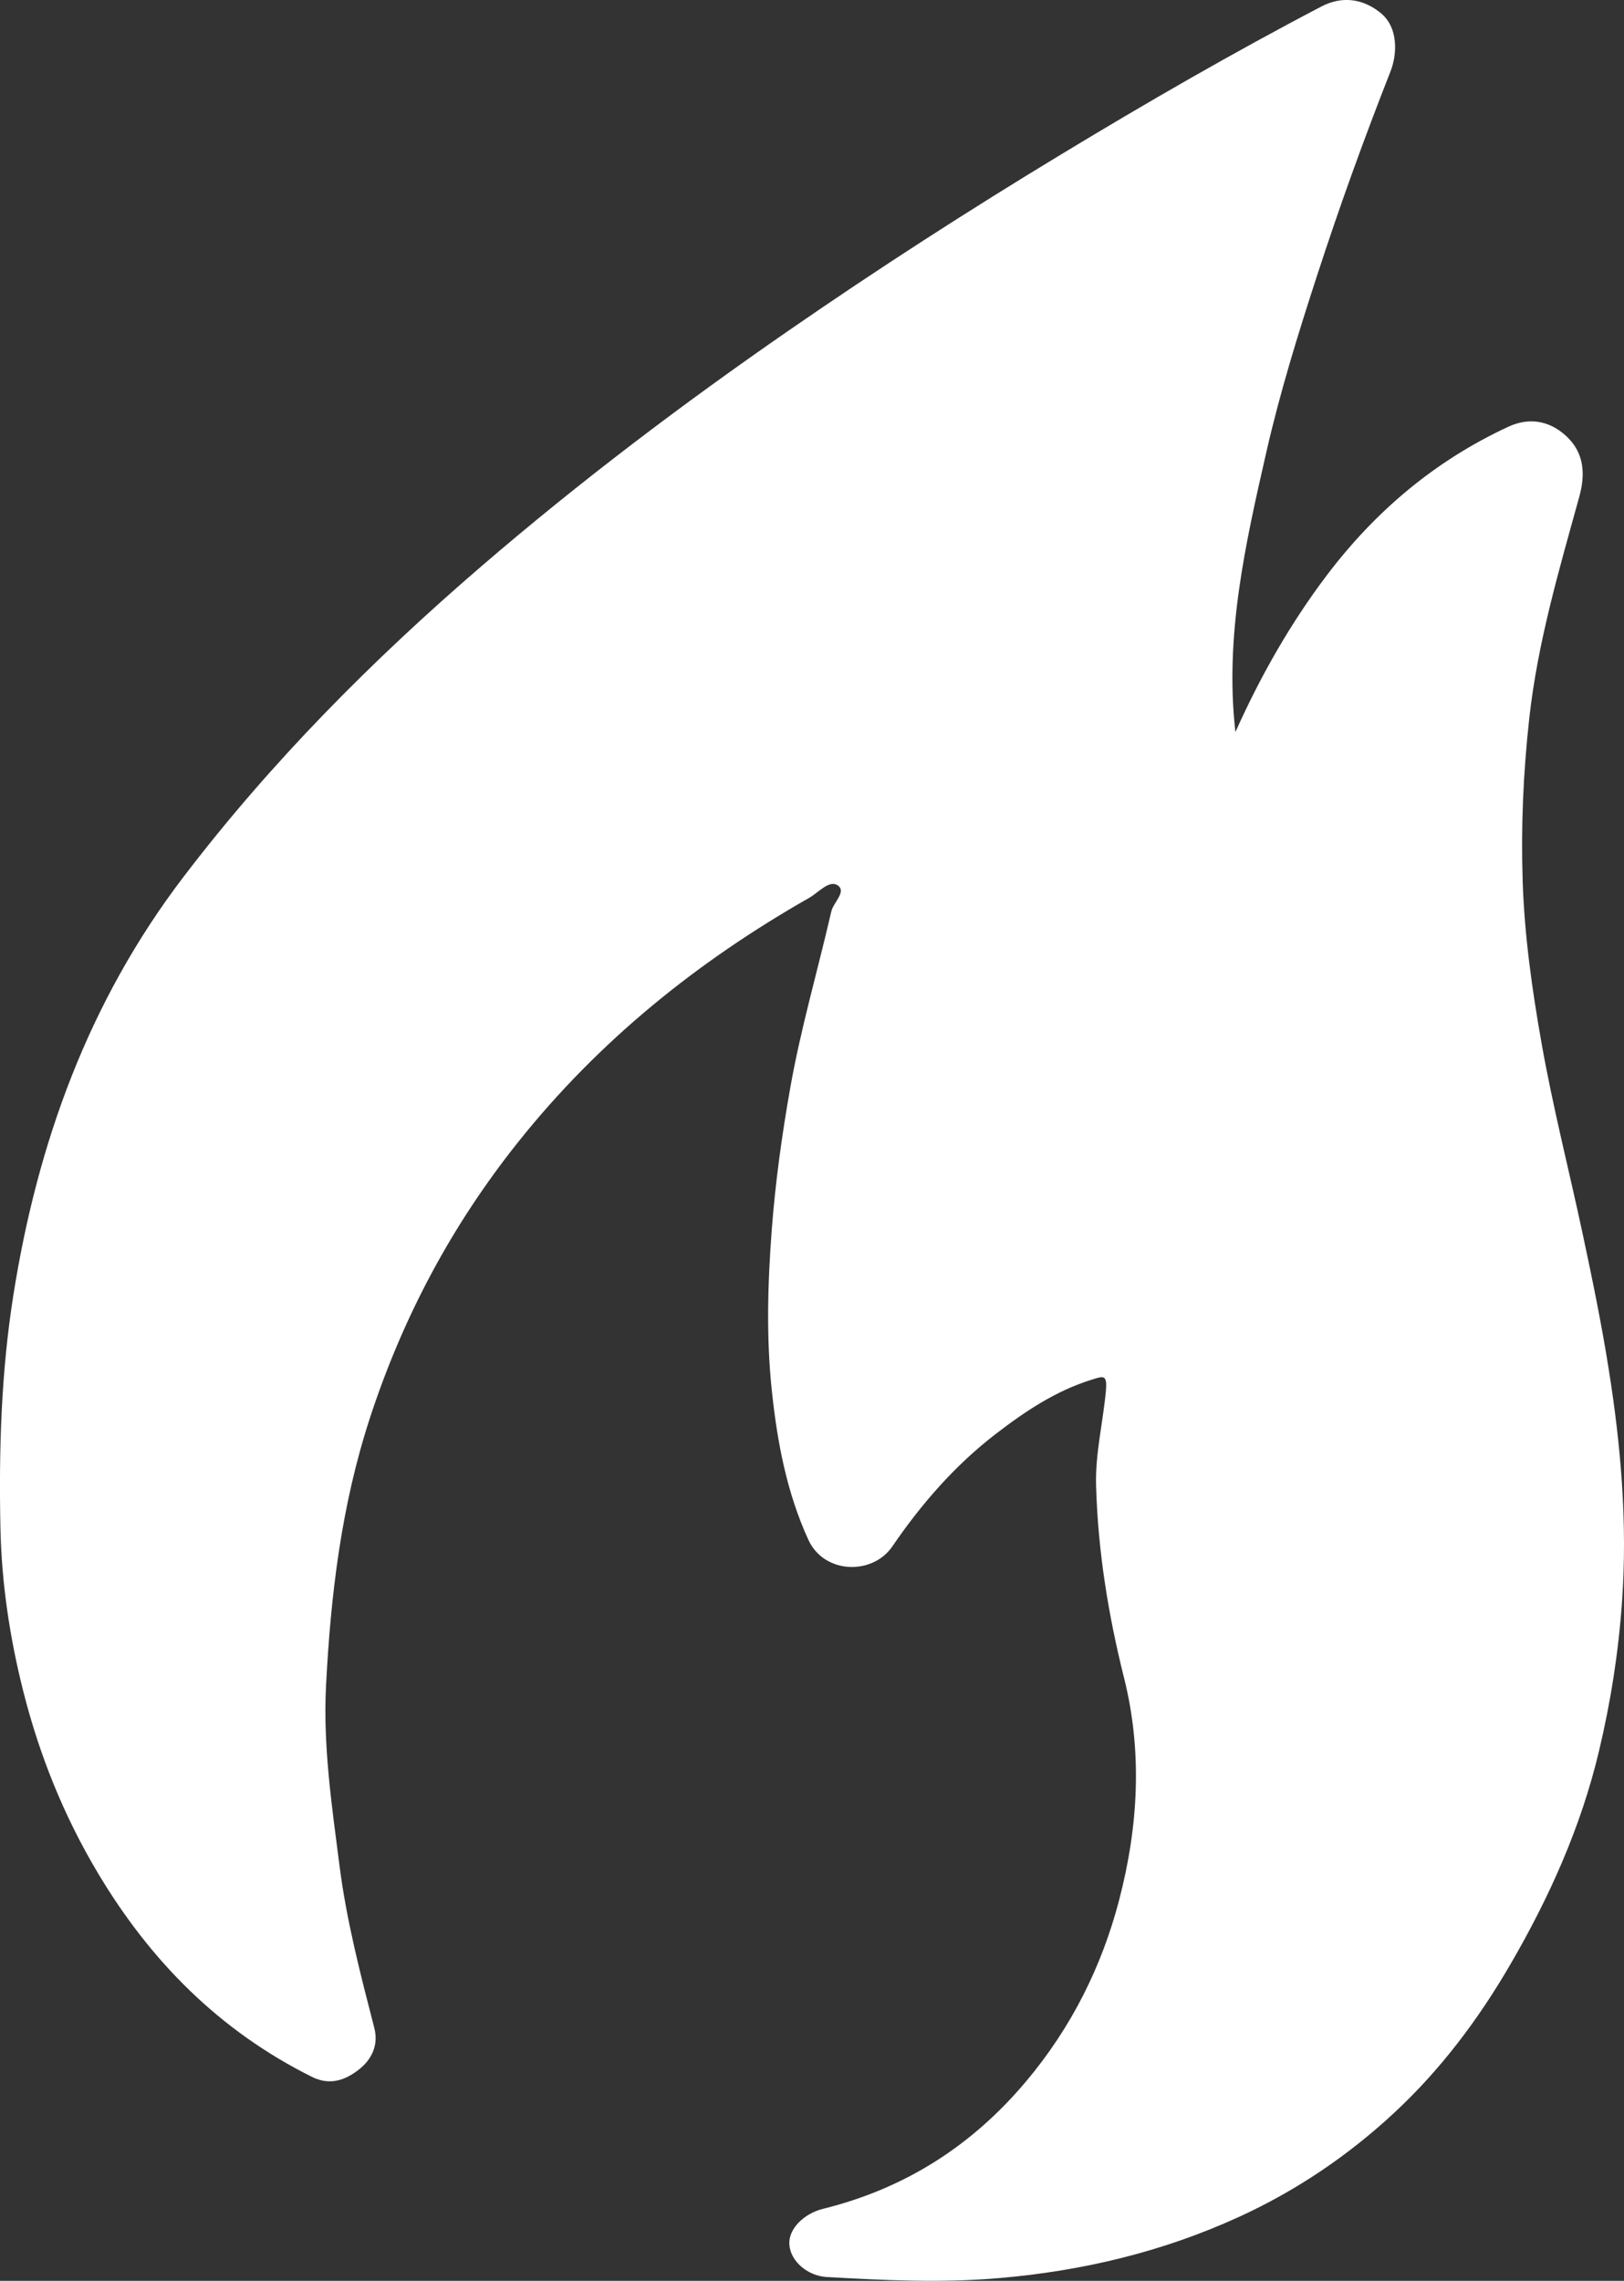 <svg xmlns="http://www.w3.org/2000/svg" xmlns:xlink="http://www.w3.org/1999/xlink" id="Layer_1" x="0px" y="0px" viewBox="0 0 523.7 735.22" style="enable-background:new 0 0 523.7 735.22;" xml:space="preserve"><rect x="0" y="0" width="523.7" height="735.22" fill="#333333" stroke="none"/><style type="text/css">	.st0{fill:#FFFFFF;}</style><g>	<g>		<path class="st0" d="M523.08,516.09c-1.14,16.42-3.66,32.48-7.45,48.4c-5.83,24.5-16.04,47.22-28.68,68.91    c-10.2,17.51-22.25,33.58-37.11,47.43c-15.01,13.99-31.82,25.35-50.49,33.87c-24.54,11.2-50.24,17.33-77.19,19.64    c-18.61,1.6-37,0.69-55.48-0.34c-6.35-0.35-11.87-5.21-12.14-10.61c-0.25-5.02,4.79-9.88,10.86-11.38    c26.32-6.51,47.97-20.23,65.52-41.12c14.56-17.32,24.38-36.97,29.99-58.47c6.14-23.54,7.57-47.61,1.56-71.6    c-5.1-20.35-8.42-40.93-9.01-61.93c-0.29-10.35,2.25-20.41,3.17-30.63c0.48-5.36-0.94-4.65-4.53-3.54    c-11.57,3.58-21.4,10.14-30.88,17.42c-13.26,10.18-24.12,22.67-33.45,36.33c-6.4,9.37-22.02,8.99-27.11-2.16    c-6.97-15.26-9.98-31.31-11.74-47.78c-1.86-17.37-1.36-34.71-0.05-52.09c1.17-15.42,3.29-30.69,5.99-45.9    c3.39-19.14,8.86-37.79,13.21-56.71c0.68-2.97,5.05-6.47,2.04-8.45c-2.73-1.81-6.16,2.33-9.2,4.06    c-36.09,20.53-67.88,46.15-93.86,78.75c-21.32,26.75-37.09,56.24-47.76,88.89c-9.23,28.24-12.67,57.21-14.16,86.46    c-0.98,19.34,1.89,38.64,4.36,57.92c2.28,17.83,6.77,35,11.22,52.27c1.4,5.44-0.79,10.09-4.91,13.33c-4.4,3.47-9.4,5.3-15.18,2.43    c-29.83-14.85-52.15-37.35-69.13-65.85c-10.96-18.39-18.8-37.93-23.99-58.48c-4.34-17.19-6.99-34.77-7.36-52.61    c-0.53-25.16,0.24-50.25,4.18-75.13c7.77-49.08,24.28-94.62,54.72-134.58c28.29-37.13,60.98-70.01,96.26-100.36    c31.6-27.18,64.87-52.32,99.13-76c28.68-19.82,58.05-38.73,87.88-56.78c27.47-16.63,55.31-32.71,83.8-47.6    c6.77-3.53,13.48-2.48,19.07,2.04c5.96,4.81,5.29,13.62,3.25,18.81c-8.58,21.79-16.53,43.78-23.77,66.06    c-6.07,18.66-11.88,37.41-16.24,56.49c-6.77,29.65-13.57,59.43-10.03,90.48c8.01-17.91,17.61-34.82,29.36-50.39    c15.64-20.71,35.01-37.1,58.67-48.04c6.4-2.96,12.84-2.13,18.29,2.69c6.23,5.5,6.6,12.55,4.56,19.92    c-6.5,23.53-13.4,46.83-16.12,71.38c-1.95,17.62-2.7,35.12-2.12,52.67c0.58,17.47,3.03,34.81,6.09,52.1    c3.66,20.72,8.91,41.07,13.29,61.61c3.07,14.38,6.04,28.75,8.33,43.25C522.7,465.98,524.84,490.85,523.08,516.09z"></path>	</g></g></svg>